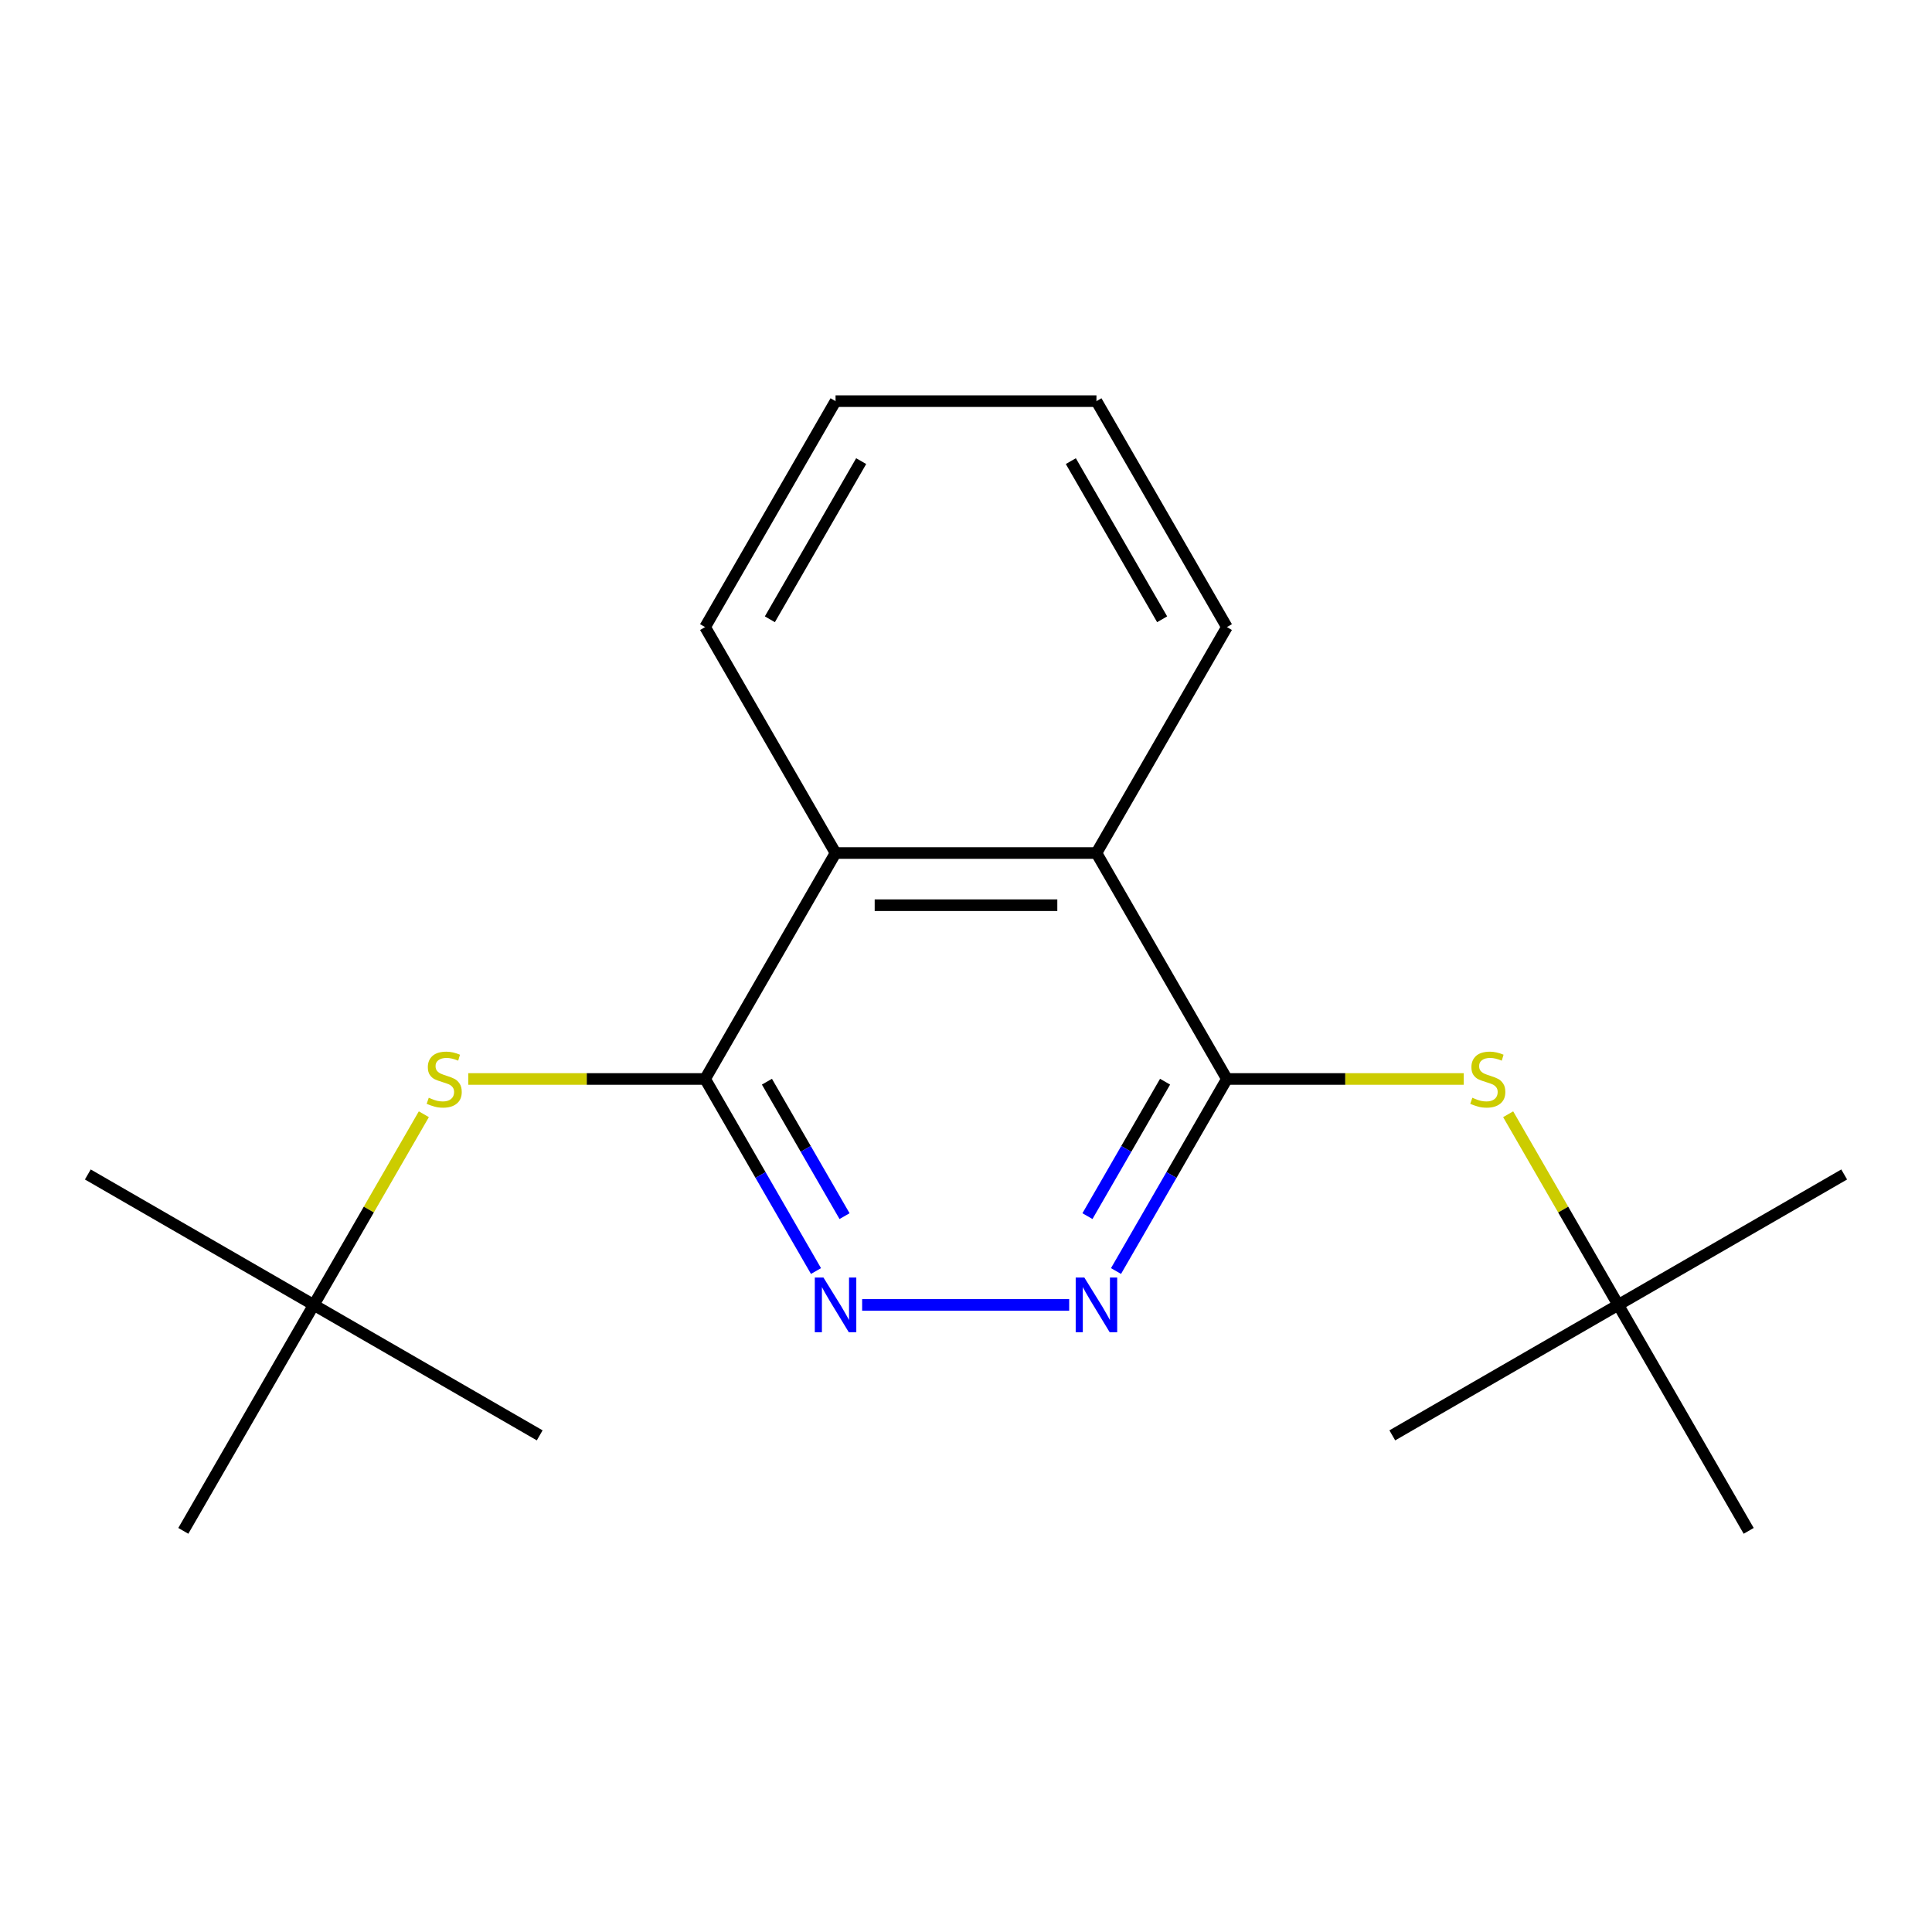 <?xml version='1.0' encoding='iso-8859-1'?>
<svg version='1.1' baseProfile='full'
              xmlns='http://www.w3.org/2000/svg'
                      xmlns:rdkit='http://www.rdkit.org/xml'
                      xmlns:xlink='http://www.w3.org/1999/xlink'
                  xml:space='preserve'
width='1000px' height='1000px' viewBox='0 0 1000 1000'>
<!-- END OF HEADER -->
<rect style='opacity:1.0;fill:#FFFFFF;stroke:none' width='1000' height='1000' x='0' y='0'> </rect>
<path class='bond-1' d='M 635.039,558.474 L 606.342,608.179' style='fill:none;fill-rule:evenodd;stroke:#000000;stroke-width:6px;stroke-linecap:butt;stroke-linejoin:miter;stroke-opacity:1' />
<path class='bond-1' d='M 606.342,608.179 L 577.644,657.885' style='fill:none;fill-rule:evenodd;stroke:#0000FF;stroke-width:6px;stroke-linecap:butt;stroke-linejoin:miter;stroke-opacity:1' />
<path class='bond-1' d='M 603.04,559.881 L 582.952,594.675' style='fill:none;fill-rule:evenodd;stroke:#000000;stroke-width:6px;stroke-linecap:butt;stroke-linejoin:miter;stroke-opacity:1' />
<path class='bond-1' d='M 582.952,594.675 L 562.864,629.469' style='fill:none;fill-rule:evenodd;stroke:#0000FF;stroke-width:6px;stroke-linecap:butt;stroke-linejoin:miter;stroke-opacity:1' />
<path class='bond-3' d='M 635.039,558.474 L 567.52,441.526' style='fill:none;fill-rule:evenodd;stroke:#000000;stroke-width:6px;stroke-linecap:butt;stroke-linejoin:miter;stroke-opacity:1' />
<path class='bond-5' d='M 635.039,558.474 L 696.331,558.474' style='fill:none;fill-rule:evenodd;stroke:#000000;stroke-width:6px;stroke-linecap:butt;stroke-linejoin:miter;stroke-opacity:1' />
<path class='bond-5' d='M 696.331,558.474 L 757.622,558.474' style='fill:none;fill-rule:evenodd;stroke:#CCCC00;stroke-width:6px;stroke-linecap:butt;stroke-linejoin:miter;stroke-opacity:1' />
<path class='bond-0' d='M 364.961,558.474 L 432.48,441.526' style='fill:none;fill-rule:evenodd;stroke:#000000;stroke-width:6px;stroke-linecap:butt;stroke-linejoin:miter;stroke-opacity:1' />
<path class='bond-6' d='M 364.961,558.474 L 303.669,558.474' style='fill:none;fill-rule:evenodd;stroke:#000000;stroke-width:6px;stroke-linecap:butt;stroke-linejoin:miter;stroke-opacity:1' />
<path class='bond-6' d='M 303.669,558.474 L 242.378,558.474' style='fill:none;fill-rule:evenodd;stroke:#CCCC00;stroke-width:6px;stroke-linecap:butt;stroke-linejoin:miter;stroke-opacity:1' />
<path class='bond-19' d='M 364.961,558.474 L 393.658,608.179' style='fill:none;fill-rule:evenodd;stroke:#000000;stroke-width:6px;stroke-linecap:butt;stroke-linejoin:miter;stroke-opacity:1' />
<path class='bond-19' d='M 393.658,608.179 L 422.356,657.885' style='fill:none;fill-rule:evenodd;stroke:#0000FF;stroke-width:6px;stroke-linecap:butt;stroke-linejoin:miter;stroke-opacity:1' />
<path class='bond-19' d='M 396.96,559.881 L 417.048,594.675' style='fill:none;fill-rule:evenodd;stroke:#000000;stroke-width:6px;stroke-linecap:butt;stroke-linejoin:miter;stroke-opacity:1' />
<path class='bond-19' d='M 417.048,594.675 L 437.136,629.469' style='fill:none;fill-rule:evenodd;stroke:#0000FF;stroke-width:6px;stroke-linecap:butt;stroke-linejoin:miter;stroke-opacity:1' />
<path class='bond-2' d='M 553.404,675.421 L 446.243,675.421' style='fill:none;fill-rule:evenodd;stroke:#0000FF;stroke-width:6px;stroke-linecap:butt;stroke-linejoin:miter;stroke-opacity:1' />
<path class='bond-4' d='M 567.52,441.526 L 432.48,441.526' style='fill:none;fill-rule:evenodd;stroke:#000000;stroke-width:6px;stroke-linecap:butt;stroke-linejoin:miter;stroke-opacity:1' />
<path class='bond-4' d='M 547.264,468.534 L 452.736,468.534' style='fill:none;fill-rule:evenodd;stroke:#000000;stroke-width:6px;stroke-linecap:butt;stroke-linejoin:miter;stroke-opacity:1' />
<path class='bond-9' d='M 567.52,441.526 L 635.039,324.579' style='fill:none;fill-rule:evenodd;stroke:#000000;stroke-width:6px;stroke-linecap:butt;stroke-linejoin:miter;stroke-opacity:1' />
<path class='bond-10' d='M 432.48,441.526 L 364.961,324.579' style='fill:none;fill-rule:evenodd;stroke:#000000;stroke-width:6px;stroke-linecap:butt;stroke-linejoin:miter;stroke-opacity:1' />
<path class='bond-7' d='M 780.619,576.73 L 809.108,626.075' style='fill:none;fill-rule:evenodd;stroke:#CCCC00;stroke-width:6px;stroke-linecap:butt;stroke-linejoin:miter;stroke-opacity:1' />
<path class='bond-7' d='M 809.108,626.075 L 837.598,675.421' style='fill:none;fill-rule:evenodd;stroke:#000000;stroke-width:6px;stroke-linecap:butt;stroke-linejoin:miter;stroke-opacity:1' />
<path class='bond-8' d='M 219.381,576.73 L 190.892,626.075' style='fill:none;fill-rule:evenodd;stroke:#CCCC00;stroke-width:6px;stroke-linecap:butt;stroke-linejoin:miter;stroke-opacity:1' />
<path class='bond-8' d='M 190.892,626.075 L 162.402,675.421' style='fill:none;fill-rule:evenodd;stroke:#000000;stroke-width:6px;stroke-linecap:butt;stroke-linejoin:miter;stroke-opacity:1' />
<path class='bond-11' d='M 837.598,675.421 L 954.545,607.901' style='fill:none;fill-rule:evenodd;stroke:#000000;stroke-width:6px;stroke-linecap:butt;stroke-linejoin:miter;stroke-opacity:1' />
<path class='bond-12' d='M 837.598,675.421 L 720.651,742.941' style='fill:none;fill-rule:evenodd;stroke:#000000;stroke-width:6px;stroke-linecap:butt;stroke-linejoin:miter;stroke-opacity:1' />
<path class='bond-13' d='M 837.598,675.421 L 905.118,792.368' style='fill:none;fill-rule:evenodd;stroke:#000000;stroke-width:6px;stroke-linecap:butt;stroke-linejoin:miter;stroke-opacity:1' />
<path class='bond-14' d='M 162.402,675.421 L 45.455,607.901' style='fill:none;fill-rule:evenodd;stroke:#000000;stroke-width:6px;stroke-linecap:butt;stroke-linejoin:miter;stroke-opacity:1' />
<path class='bond-15' d='M 162.402,675.421 L 279.349,742.941' style='fill:none;fill-rule:evenodd;stroke:#000000;stroke-width:6px;stroke-linecap:butt;stroke-linejoin:miter;stroke-opacity:1' />
<path class='bond-16' d='M 162.402,675.421 L 94.882,792.368' style='fill:none;fill-rule:evenodd;stroke:#000000;stroke-width:6px;stroke-linecap:butt;stroke-linejoin:miter;stroke-opacity:1' />
<path class='bond-17' d='M 635.039,324.579 L 567.52,207.632' style='fill:none;fill-rule:evenodd;stroke:#000000;stroke-width:6px;stroke-linecap:butt;stroke-linejoin:miter;stroke-opacity:1' />
<path class='bond-17' d='M 601.522,320.541 L 554.258,238.678' style='fill:none;fill-rule:evenodd;stroke:#000000;stroke-width:6px;stroke-linecap:butt;stroke-linejoin:miter;stroke-opacity:1' />
<path class='bond-20' d='M 364.961,324.579 L 432.48,207.632' style='fill:none;fill-rule:evenodd;stroke:#000000;stroke-width:6px;stroke-linecap:butt;stroke-linejoin:miter;stroke-opacity:1' />
<path class='bond-20' d='M 398.478,320.541 L 445.742,238.678' style='fill:none;fill-rule:evenodd;stroke:#000000;stroke-width:6px;stroke-linecap:butt;stroke-linejoin:miter;stroke-opacity:1' />
<path class='bond-18' d='M 567.52,207.632 L 432.48,207.632' style='fill:none;fill-rule:evenodd;stroke:#000000;stroke-width:6px;stroke-linecap:butt;stroke-linejoin:miter;stroke-opacity:1' />
<path  class='atom-2' d='M 561.26 661.261
L 570.54 676.261
Q 571.46 677.741, 572.94 680.421
Q 574.42 683.101, 574.5 683.261
L 574.5 661.261
L 578.26 661.261
L 578.26 689.581
L 574.38 689.581
L 564.42 673.181
Q 563.26 671.261, 562.02 669.061
Q 560.82 666.861, 560.46 666.181
L 560.46 689.581
L 556.78 689.581
L 556.78 661.261
L 561.26 661.261
' fill='#0000FF'/>
<path  class='atom-3' d='M 426.22 661.261
L 435.5 676.261
Q 436.42 677.741, 437.9 680.421
Q 439.38 683.101, 439.46 683.261
L 439.46 661.261
L 443.22 661.261
L 443.22 689.581
L 439.34 689.581
L 429.38 673.181
Q 428.22 671.261, 426.98 669.061
Q 425.78 666.861, 425.42 666.181
L 425.42 689.581
L 421.74 689.581
L 421.74 661.261
L 426.22 661.261
' fill='#0000FF'/>
<path  class='atom-6' d='M 762.078 568.194
Q 762.398 568.314, 763.718 568.874
Q 765.038 569.434, 766.478 569.794
Q 767.958 570.114, 769.398 570.114
Q 772.078 570.114, 773.638 568.834
Q 775.198 567.514, 775.198 565.234
Q 775.198 563.674, 774.398 562.714
Q 773.638 561.754, 772.438 561.234
Q 771.238 560.714, 769.238 560.114
Q 766.718 559.354, 765.198 558.634
Q 763.718 557.914, 762.638 556.394
Q 761.598 554.874, 761.598 552.314
Q 761.598 548.754, 763.998 546.554
Q 766.438 544.354, 771.238 544.354
Q 774.518 544.354, 778.238 545.914
L 777.318 548.994
Q 773.918 547.594, 771.358 547.594
Q 768.598 547.594, 767.078 548.754
Q 765.558 549.874, 765.598 551.834
Q 765.598 553.354, 766.358 554.274
Q 767.158 555.194, 768.278 555.714
Q 769.438 556.234, 771.358 556.834
Q 773.918 557.634, 775.438 558.434
Q 776.958 559.234, 778.038 560.874
Q 779.158 562.474, 779.158 565.234
Q 779.158 569.154, 776.518 571.274
Q 773.918 573.354, 769.558 573.354
Q 767.038 573.354, 765.118 572.794
Q 763.238 572.274, 760.998 571.354
L 762.078 568.194
' fill='#CCCC00'/>
<path  class='atom-7' d='M 221.922 568.194
Q 222.242 568.314, 223.562 568.874
Q 224.882 569.434, 226.322 569.794
Q 227.802 570.114, 229.242 570.114
Q 231.922 570.114, 233.482 568.834
Q 235.042 567.514, 235.042 565.234
Q 235.042 563.674, 234.242 562.714
Q 233.482 561.754, 232.282 561.234
Q 231.082 560.714, 229.082 560.114
Q 226.562 559.354, 225.042 558.634
Q 223.562 557.914, 222.482 556.394
Q 221.442 554.874, 221.442 552.314
Q 221.442 548.754, 223.842 546.554
Q 226.282 544.354, 231.082 544.354
Q 234.362 544.354, 238.082 545.914
L 237.162 548.994
Q 233.762 547.594, 231.202 547.594
Q 228.442 547.594, 226.922 548.754
Q 225.402 549.874, 225.442 551.834
Q 225.442 553.354, 226.202 554.274
Q 227.002 555.194, 228.122 555.714
Q 229.282 556.234, 231.202 556.834
Q 233.762 557.634, 235.282 558.434
Q 236.802 559.234, 237.882 560.874
Q 239.002 562.474, 239.002 565.234
Q 239.002 569.154, 236.362 571.274
Q 233.762 573.354, 229.402 573.354
Q 226.882 573.354, 224.962 572.794
Q 223.082 572.274, 220.842 571.354
L 221.922 568.194
' fill='#CCCC00'/>
</svg>
